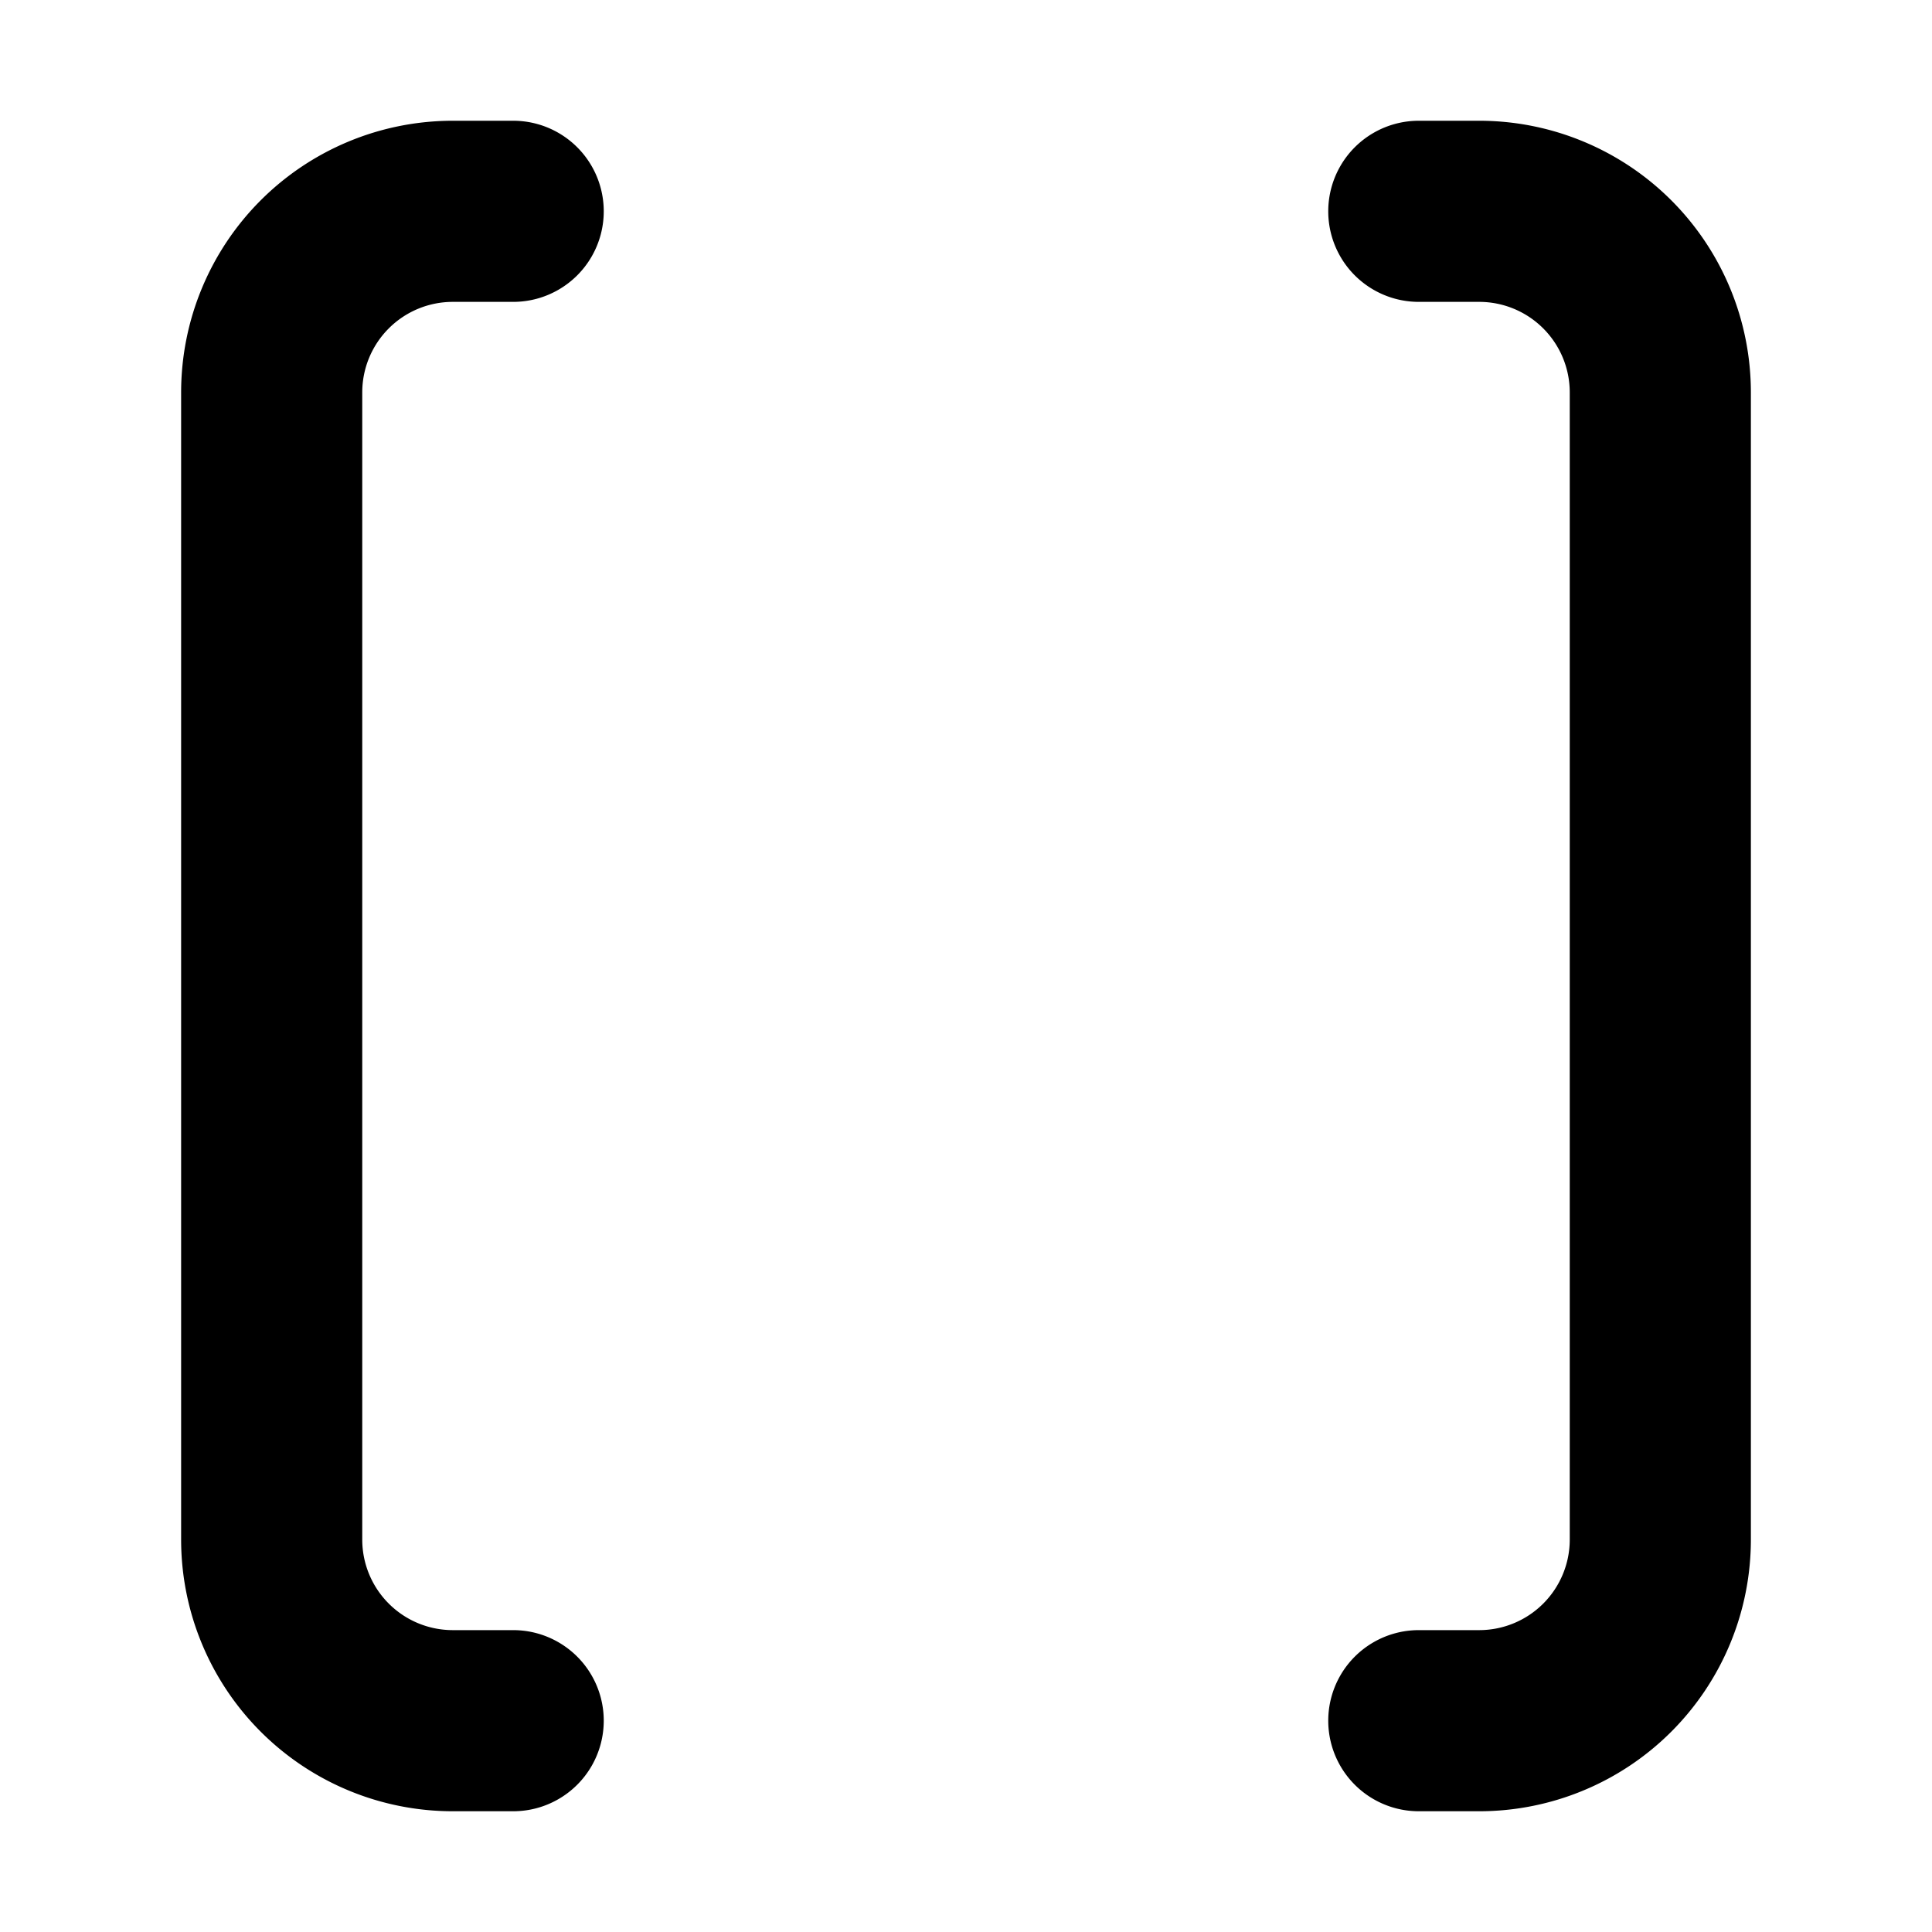 <svg xmlns="http://www.w3.org/2000/svg" width="16" height="16" fill="none" viewBox="0 0 16 16"><path fill="currentColor" fill-rule="evenodd" d="M3.75 1A2.25 2.25 0 0 0 1.5 3.25v9.5A2.25 2.25 0 0 0 3.75 15h.5a.75.75 0 0 0 0-1.5h-.5a.75.75 0 0 1-.75-.75v-9.5a.75.75 0 0 1 .75-.75h.5a.75.75 0 0 0 0-1.5zm8.5 14a2.25 2.25 0 0 0 2.25-2.25v-9.5A2.25 2.25 0 0 0 12.25 1h-.5a.75.75 0 0 0 0 1.5h.5a.75.75 0 0 1 .75.75v9.5a.75.75 0 0 1-.75.75h-.5a.75.75 0 0 0 0 1.5z" clip-rule="evenodd"/></svg>